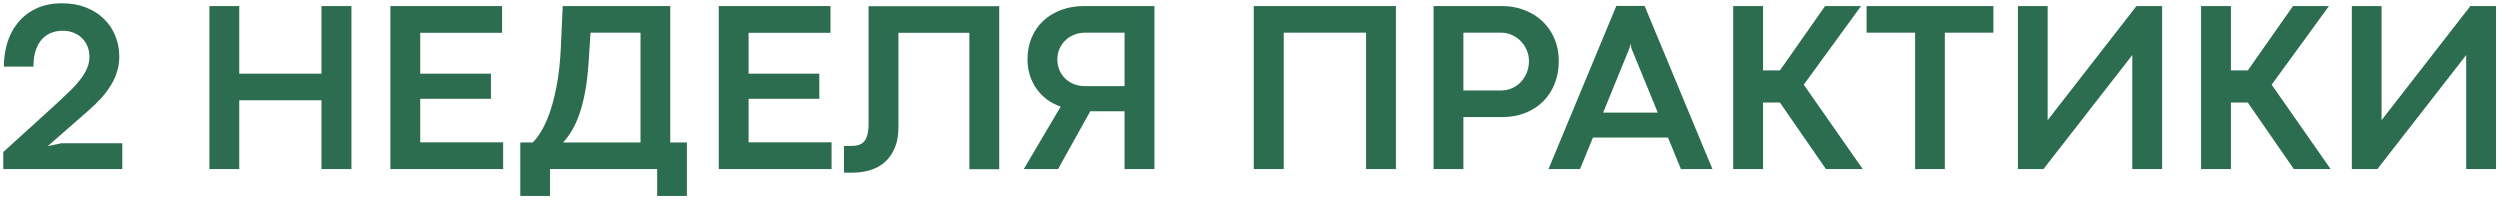 <?xml version="1.0" encoding="UTF-8"?> <svg xmlns="http://www.w3.org/2000/svg" width="488" height="39" viewBox="0 0 488 39" fill="none"><path d="M0.638 29.678L11.048 20.227C12.046 19.306 12.943 18.456 13.739 17.677C14.534 16.897 15.205 16.148 15.751 15.431C16.297 14.698 16.718 13.98 17.014 13.278C17.31 12.561 17.458 11.82 17.458 11.056C17.458 10.323 17.326 9.644 17.061 9.02C16.811 8.397 16.452 7.866 15.985 7.43C15.532 6.977 14.986 6.626 14.347 6.377C13.707 6.127 13.006 6.003 12.241 6.003C11.493 6.003 10.775 6.127 10.089 6.377C9.403 6.626 8.795 7.024 8.264 7.57C7.75 8.116 7.329 8.833 7.001 9.722C6.689 10.611 6.533 11.703 6.533 12.998H0.755C0.755 11.454 0.965 9.948 1.386 8.482C1.823 7.001 2.501 5.683 3.422 4.529C4.342 3.359 5.519 2.423 6.954 1.721C8.389 1.004 10.105 0.645 12.101 0.645C13.848 0.645 15.415 0.918 16.803 1.464C18.191 2.01 19.361 2.758 20.313 3.71C21.279 4.646 22.013 5.745 22.512 7.008C23.026 8.272 23.284 9.621 23.284 11.056C23.284 12.101 23.136 13.091 22.839 14.027C22.558 14.947 22.145 15.844 21.599 16.717C21.069 17.575 20.43 18.417 19.681 19.244C18.932 20.055 18.09 20.866 17.154 21.677L9.317 28.532L11.937 27.97H23.869V33H0.638V29.678ZM40.877 1.183H46.702V14.378H62.751V1.183H68.599V33H62.751V19.571H46.702V33H40.877V1.183ZM76.203 1.183H98.006V6.4H82.028V14.378H95.831V19.291H82.028V27.783H98.217V33H76.203V1.183ZM101.562 27.806H103.995C104.682 27.136 105.329 26.239 105.937 25.116C106.561 23.977 107.115 22.636 107.598 21.092C108.082 19.548 108.487 17.801 108.815 15.852C109.142 13.886 109.361 11.742 109.47 9.418L109.844 1.183H130.829V27.806H134.081V38.24H128.279V33H107.364V38.24H101.562V27.806ZM125.027 27.806V6.377H115.272L114.944 11.454C114.804 13.809 114.578 15.867 114.266 17.63C113.954 19.377 113.572 20.897 113.119 22.192C112.683 23.471 112.191 24.562 111.645 25.467C111.1 26.372 110.522 27.151 109.914 27.806H125.027ZM140.304 1.183H162.108V6.4H146.129V14.378H159.932V19.291H146.129V27.783H162.318V33H140.304V1.183ZM164.751 28.485H166.319C167.473 28.485 168.3 28.142 168.799 27.456C169.298 26.769 169.547 25.701 169.547 24.25V1.207H195.048V33.023H189.222V6.4H175.373V24.812C175.373 26.372 175.139 27.713 174.671 28.836C174.203 29.959 173.563 30.887 172.752 31.62C171.941 32.337 170.998 32.86 169.922 33.187C168.861 33.53 167.723 33.702 166.506 33.702H164.751V28.485ZM219.518 33V21.724H214.067C213.849 21.724 213.638 21.724 213.436 21.724C213.249 21.724 213.046 21.716 212.827 21.7L206.534 33H199.843L207.049 20.811C206.066 20.468 205.177 20.008 204.382 19.431C203.587 18.838 202.908 18.144 202.347 17.349C201.785 16.553 201.348 15.672 201.037 14.705C200.725 13.723 200.569 12.67 200.569 11.547C200.569 10.003 200.842 8.592 201.387 7.313C201.933 6.034 202.698 4.942 203.68 4.037C204.663 3.133 205.825 2.431 207.166 1.932C208.523 1.433 210.005 1.183 211.611 1.183H225.344V33H219.518ZM219.518 6.377H211.845C211.081 6.377 210.363 6.509 209.693 6.775C209.022 7.04 208.445 7.406 207.961 7.874C207.478 8.342 207.096 8.888 206.815 9.512C206.534 10.136 206.394 10.814 206.394 11.547C206.394 12.327 206.527 13.037 206.792 13.676C207.072 14.315 207.454 14.869 207.938 15.337C208.437 15.805 209.014 16.171 209.669 16.437C210.34 16.686 211.057 16.811 211.822 16.811H219.518V6.377ZM244.738 1.183H272.484V33H266.659V6.377H250.587V33H244.738V1.183ZM279.83 1.183H293.235C294.841 1.183 296.315 1.456 297.657 2.002C299.014 2.532 300.183 3.273 301.166 4.225C302.148 5.176 302.913 6.307 303.459 7.617C304.004 8.927 304.277 10.354 304.277 11.898C304.277 13.536 304.004 15.025 303.459 16.366C302.928 17.708 302.172 18.862 301.189 19.829C300.222 20.78 299.068 21.521 297.727 22.051C296.386 22.582 294.919 22.847 293.329 22.847H285.655V33H279.83V1.183ZM293.048 17.653C293.812 17.653 294.522 17.505 295.177 17.209C295.832 16.912 296.401 16.507 296.885 15.992C297.368 15.477 297.75 14.869 298.031 14.167C298.312 13.465 298.452 12.709 298.452 11.898C298.452 11.165 298.312 10.471 298.031 9.816C297.75 9.145 297.368 8.56 296.885 8.061C296.401 7.547 295.824 7.141 295.153 6.845C294.498 6.533 293.781 6.377 293.001 6.377H285.655V17.653H293.048ZM325.59 26.847H310.945L308.418 33H302.265L315.507 1.16H321.028L334.269 33H328.117L325.59 26.847ZM323.601 21.981L318.455 9.442L318.314 8.67H318.244L318.057 9.442L312.933 21.981H323.601ZM344.142 1.183V13.746H347.441L356.26 1.183H363.279L352.096 16.53L363.606 33H356.424L347.441 20.016H344.142V33H338.317V1.183H344.142ZM373.83 6.377H364.355V1.183H389.106V6.377H379.632V33H373.83V6.377ZM416.221 33V10.752L398.885 33H393.902V1.183H399.704V23.455L417.04 1.183H422.046V33H416.221ZM435.475 1.183V13.746H438.773L447.593 1.183H454.612L443.429 16.53L454.939 33H447.757L438.773 20.016H435.475V33H429.649V1.183H435.475ZM481.399 33V10.752L464.063 33H459.08V1.183H464.882V23.455L482.217 1.183H487.224V33H481.399Z" fill="#2B6D4E"></path></svg> 